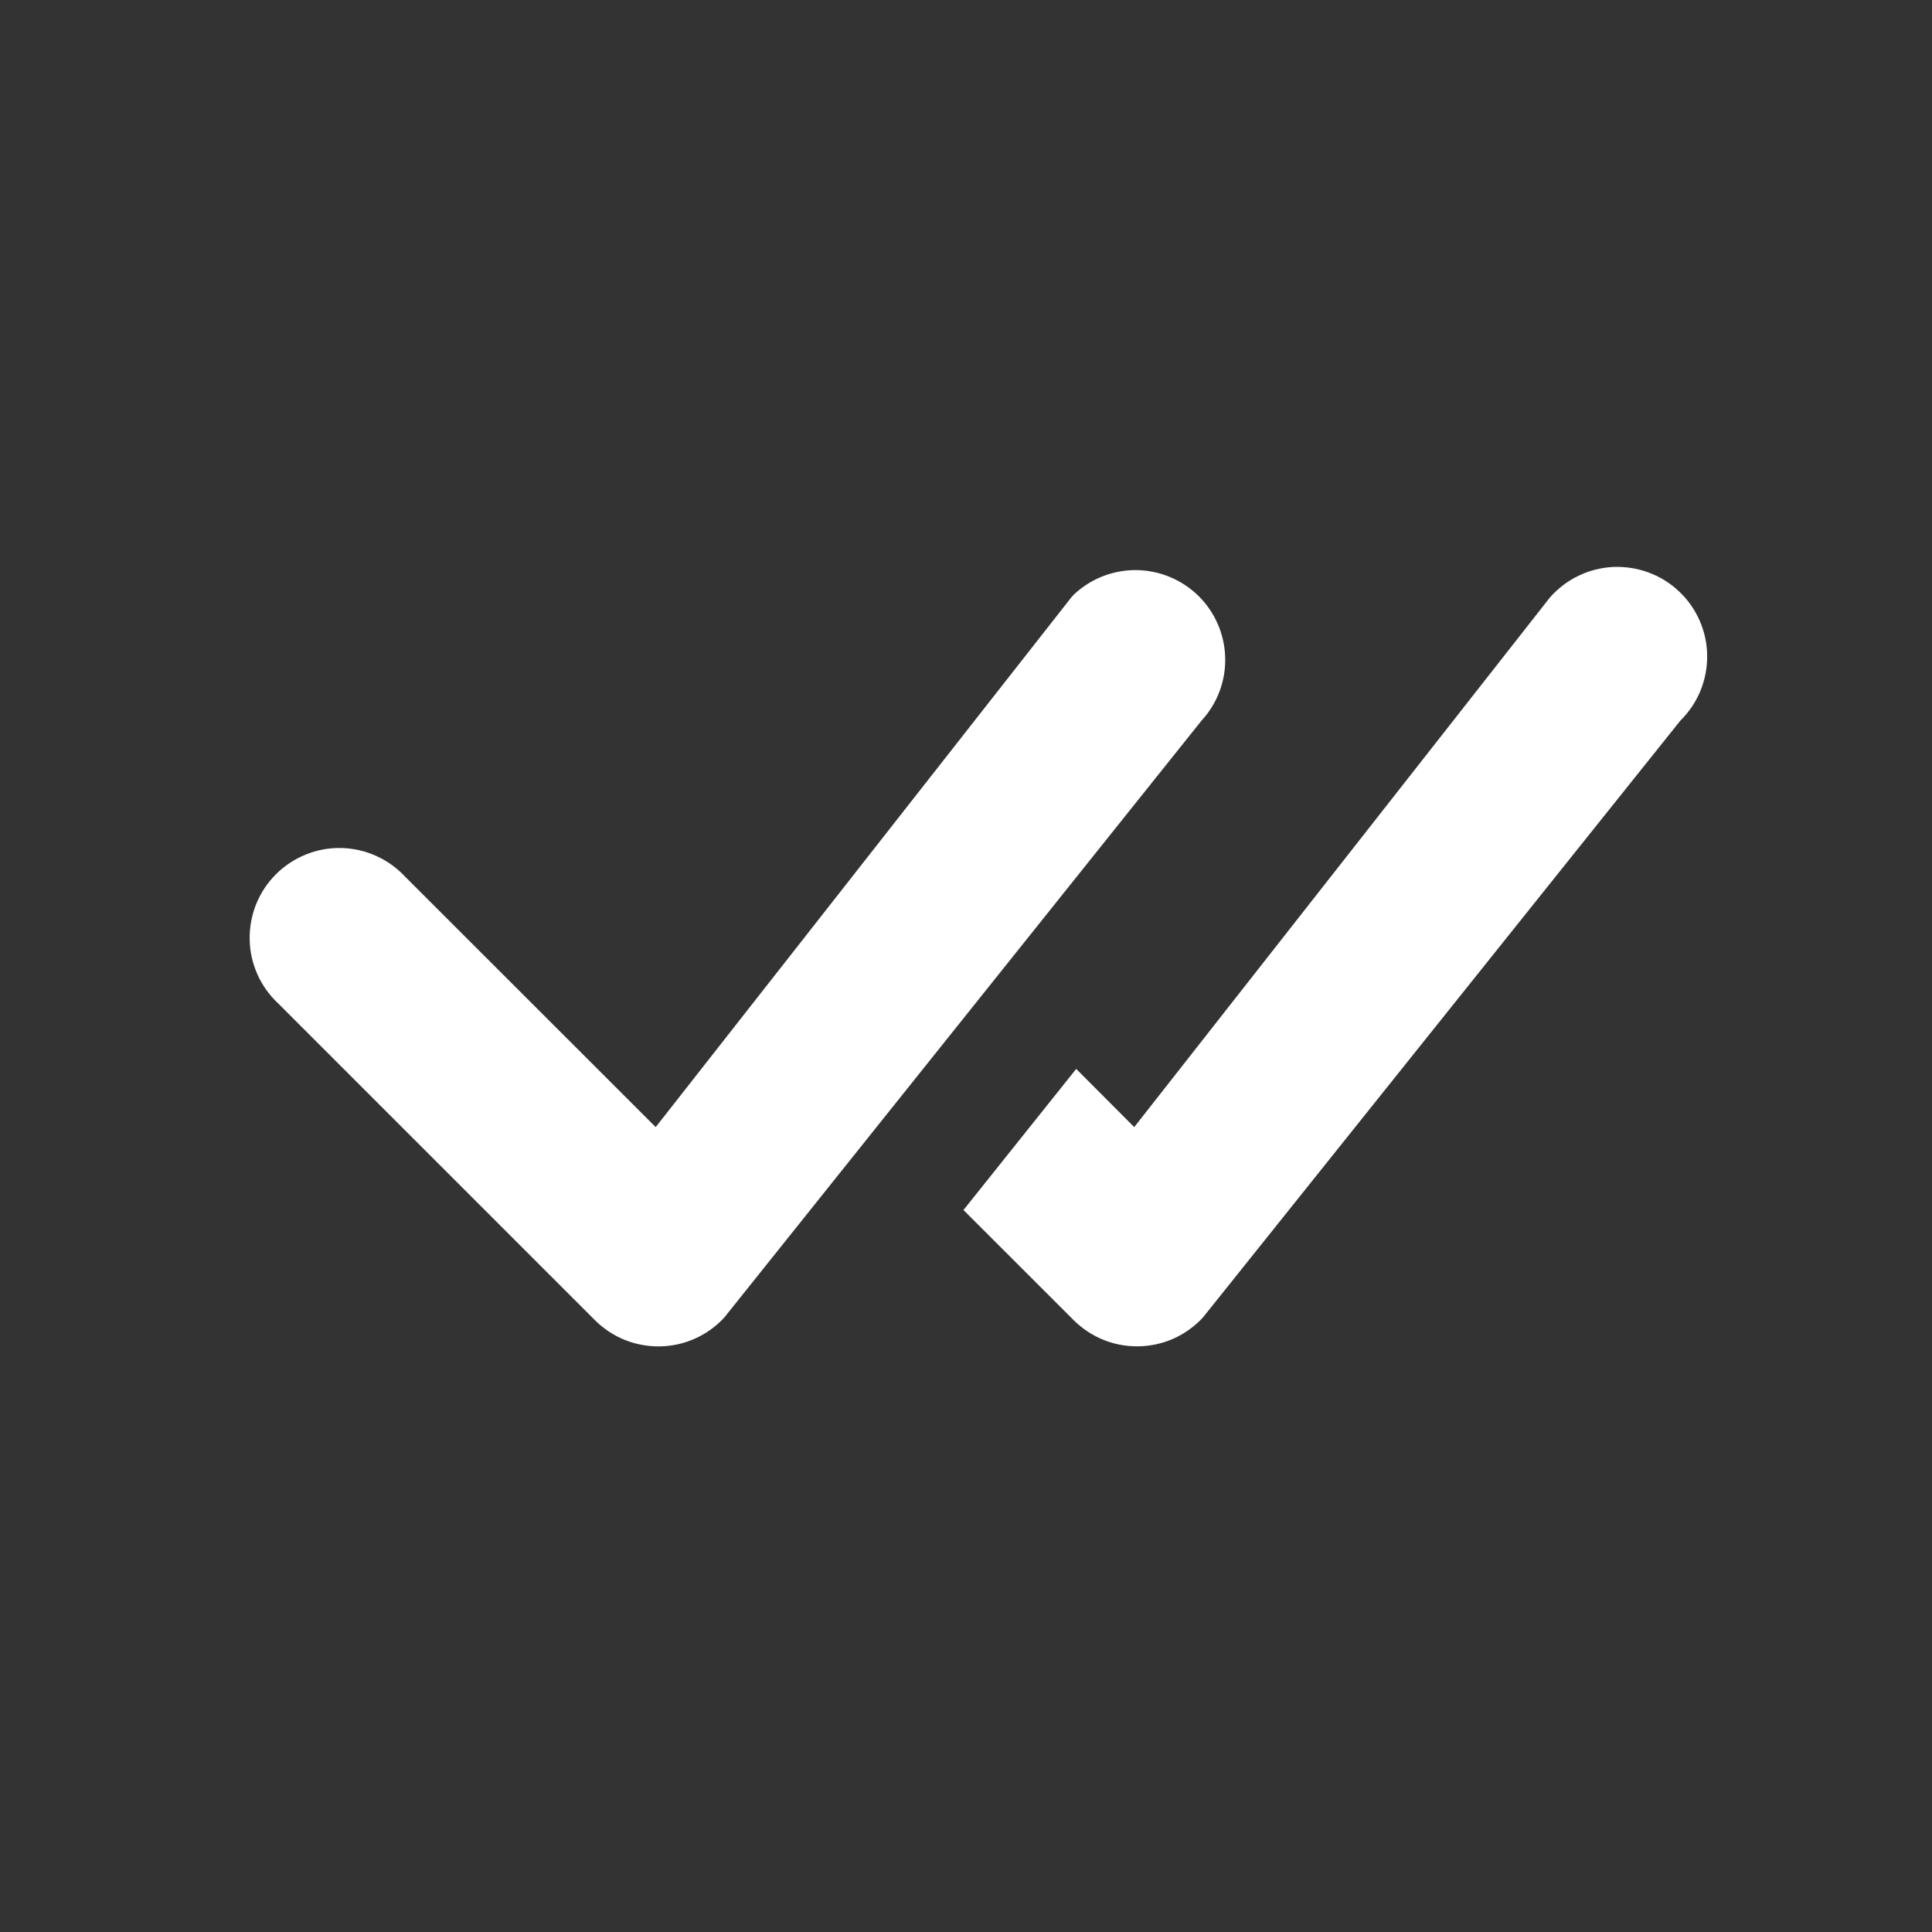 <?xml version="1.0" encoding="UTF-8"?> <svg xmlns="http://www.w3.org/2000/svg" width="26" height="26" viewBox="0 0 26 26" fill="none"><rect x="0" y="0" width="26" height="26" fill="#333333" stroke="none"/><path d="M14.448 8.005C14.675 7.789 14.977 7.67 15.29 7.672C15.603 7.675 15.903 7.799 16.127 8.018C16.35 8.237 16.48 8.535 16.488 8.848C16.497 9.161 16.383 9.466 16.171 9.696L9.745 17.733C9.634 17.852 9.501 17.948 9.353 18.014C9.205 18.081 9.044 18.116 8.882 18.119C8.72 18.122 8.558 18.092 8.408 18.032C8.257 17.971 8.12 17.88 8.005 17.765L3.744 13.504C3.625 13.393 3.53 13.26 3.464 13.112C3.398 12.964 3.362 12.804 3.36 12.642C3.357 12.479 3.387 12.318 3.447 12.168C3.508 12.017 3.598 11.881 3.713 11.766C3.828 11.651 3.965 11.561 4.115 11.5C4.265 11.439 4.426 11.409 4.589 11.412C4.751 11.415 4.911 11.451 5.059 11.517C5.207 11.583 5.34 11.678 5.451 11.797L8.824 15.168L14.416 8.041L14.448 8.005ZM12.966 16.284L14.448 17.765C14.563 17.88 14.699 17.97 14.85 18.031C15 18.092 15.161 18.121 15.324 18.118C15.486 18.115 15.646 18.08 15.794 18.014C15.942 17.947 16.075 17.852 16.186 17.733L22.615 9.696C22.731 9.582 22.822 9.446 22.884 9.296C22.945 9.146 22.976 8.985 22.974 8.823C22.973 8.66 22.938 8.5 22.873 8.352C22.808 8.203 22.713 8.069 22.595 7.958C22.477 7.846 22.337 7.76 22.185 7.704C22.033 7.648 21.871 7.623 21.709 7.63C21.547 7.638 21.388 7.678 21.242 7.749C21.096 7.819 20.965 7.919 20.858 8.041L15.264 15.168L14.483 14.385L12.966 16.284Z" fill="white"></path></svg> 